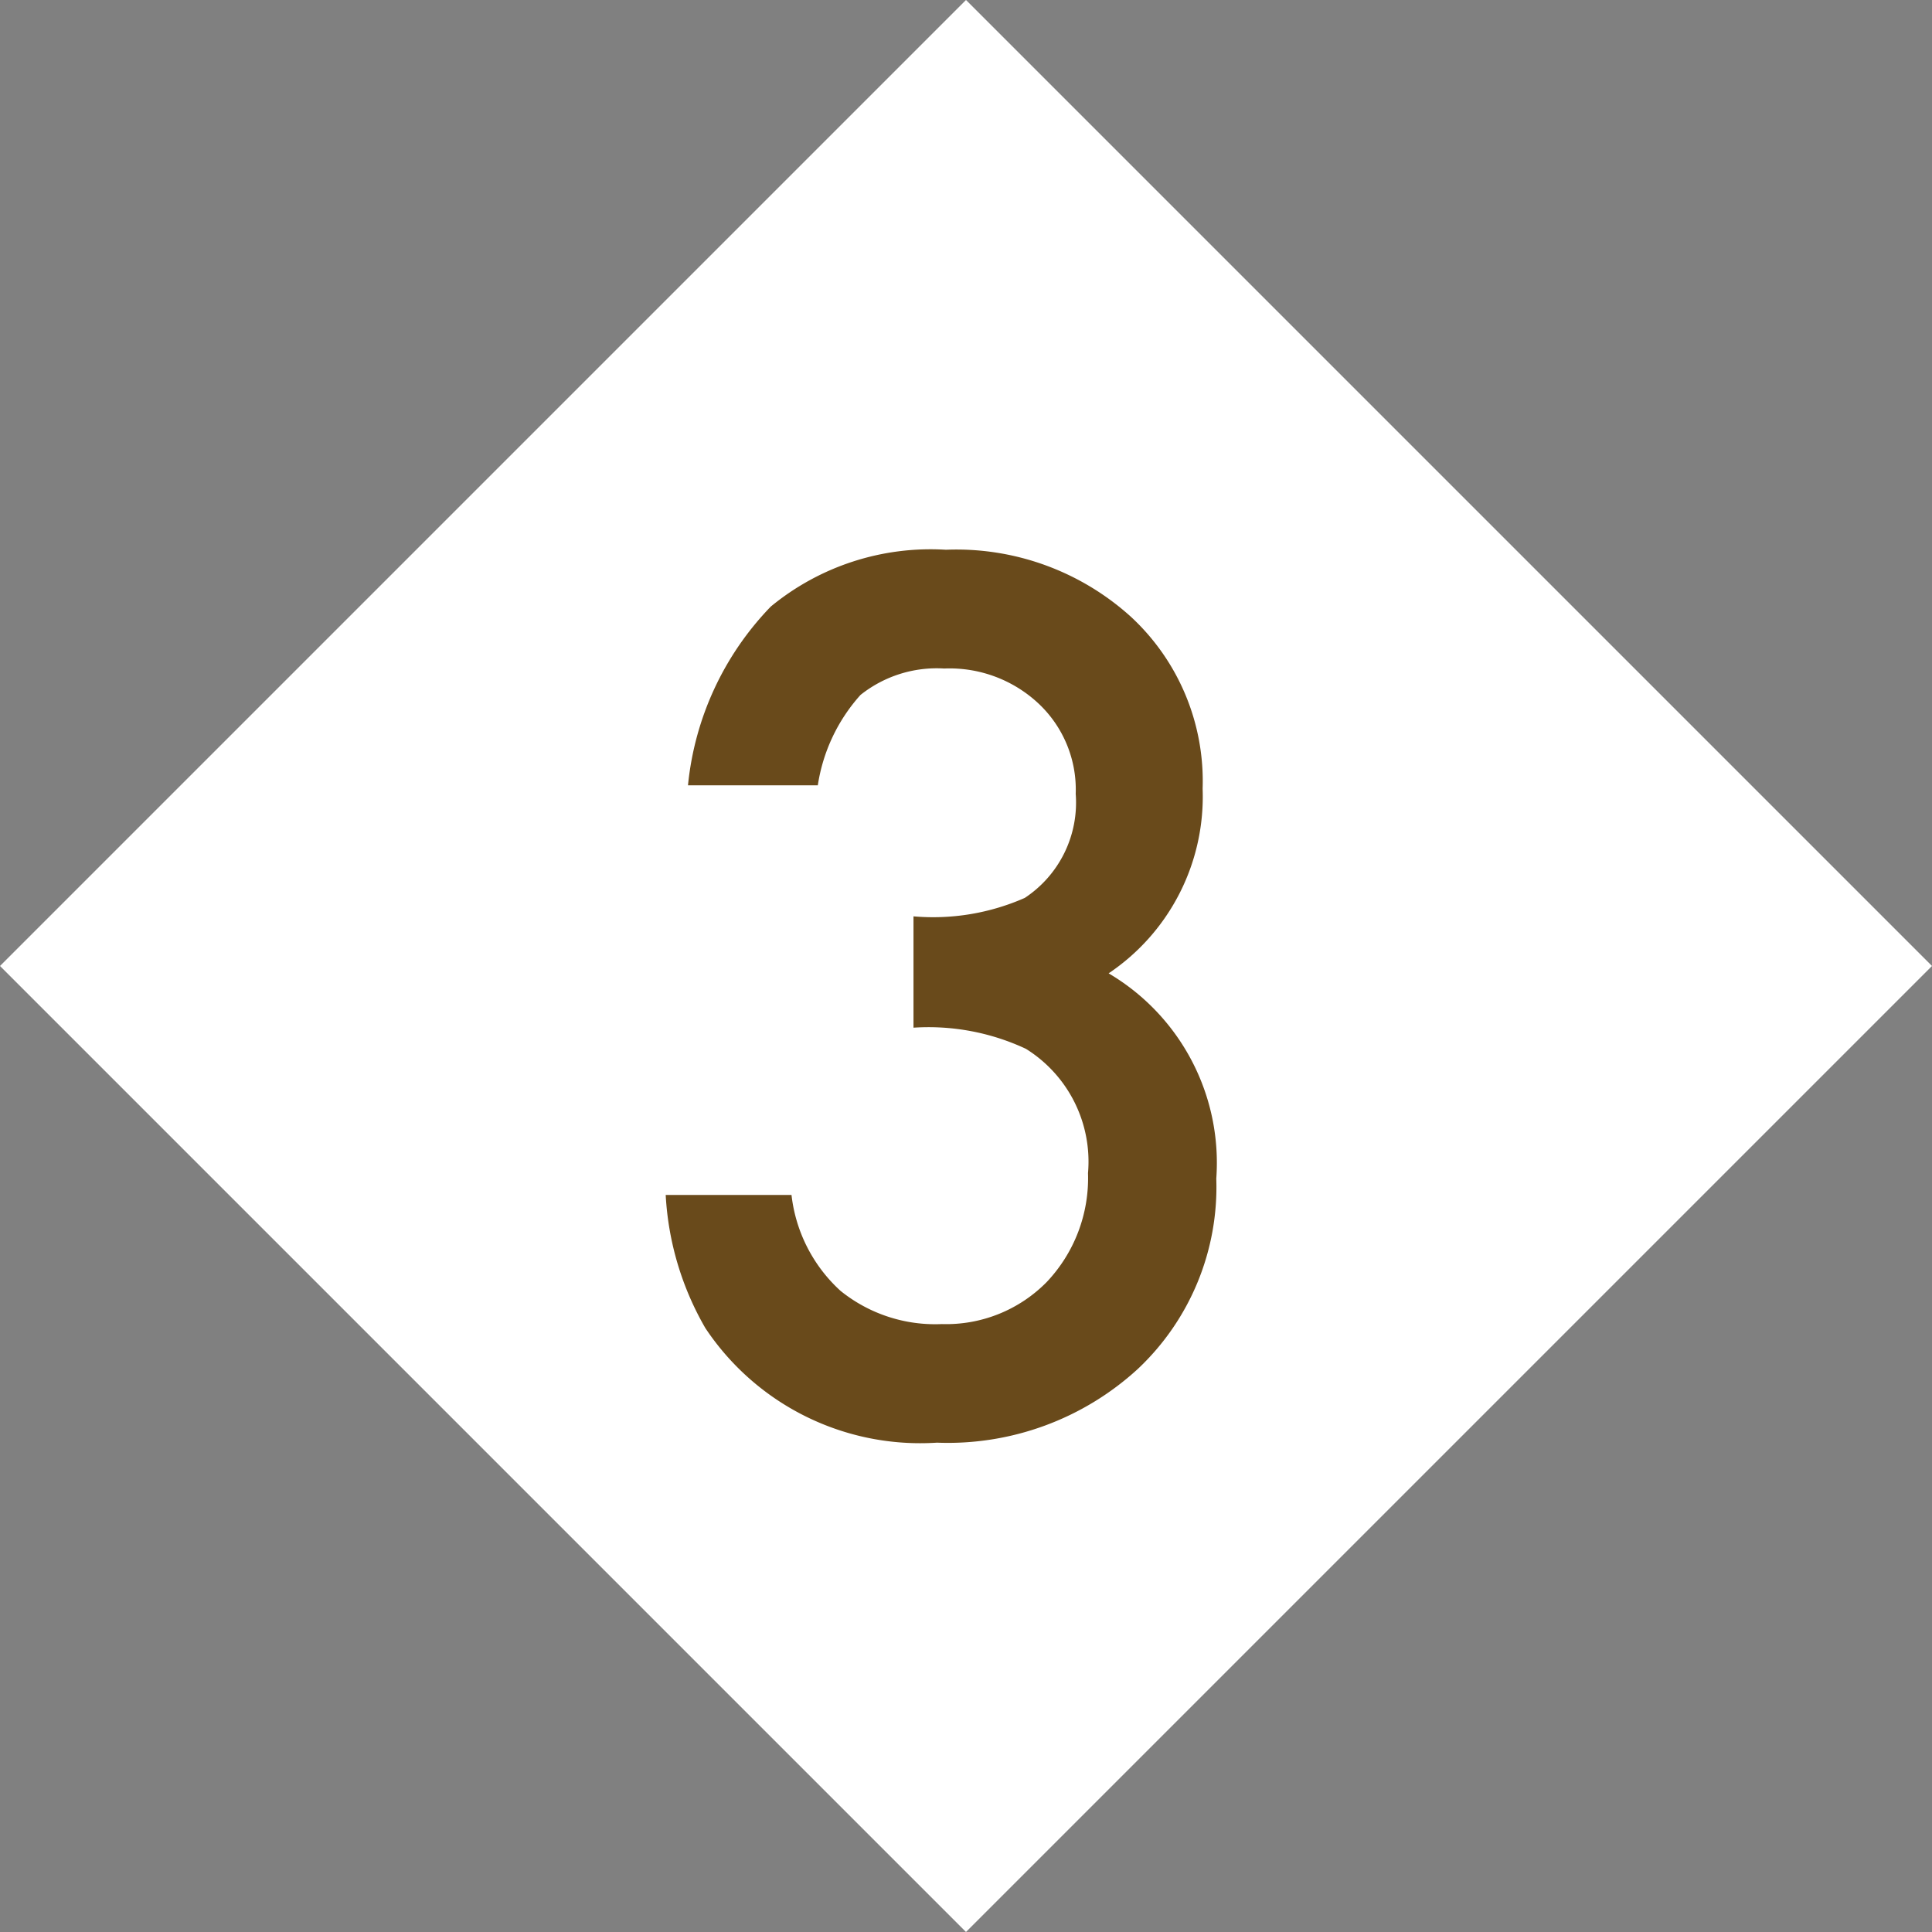 <svg xmlns="http://www.w3.org/2000/svg" width="43.841" height="43.841" viewBox="0 0 43.841 43.841">
  <rect x="0" y="0" width="43.841" height="43.841" fill="#808080" stroke="none"/>
  <g id="テキスト9" transform="translate(-160 -3185)">
    <rect id="長方形_1175" data-name="長方形 1175" width="31" height="31" transform="translate(160 3206.92) rotate(-45)" fill="#fff"/>
    <path id="パス_5455" data-name="パス 5455" d="M6.729-9.1v-2.526a5.151,5.151,0,0,0,2.526-.419,2.591,2.591,0,0,0,1.155-2.361,2.677,2.677,0,0,0-.838-2.044,2.953,2.953,0,0,0-2.146-.8,2.776,2.776,0,0,0-1.9.6A3.953,3.953,0,0,0,4.558-14.6H1.612a6.792,6.792,0,0,1,1.879-4.056,5.705,5.705,0,0,1,3.974-1.289,5.9,5.9,0,0,1,4.2,1.523,5.081,5.081,0,0,1,1.625,3.9,4.83,4.83,0,0,1-2.133,4.189A4.991,4.991,0,0,1,13.6-5.675a5.667,5.667,0,0,1-1.777,4.316A6.376,6.376,0,0,1,7.262.317a5.856,5.856,0,0,1-5.256-2.6,6.755,6.755,0,0,1-.9-3.021H3.961A3.473,3.473,0,0,0,5.072-3.129a3.419,3.419,0,0,0,2.3.755A3.2,3.2,0,0,0,9.75-3.326,3.428,3.428,0,0,0,10.689-5.8,3.015,3.015,0,0,0,9.28-8.62,5.217,5.217,0,0,0,6.729-9.1Z" transform="translate(174 3217.42)" fill="#694a1b"/>
  </g>
</svg>

